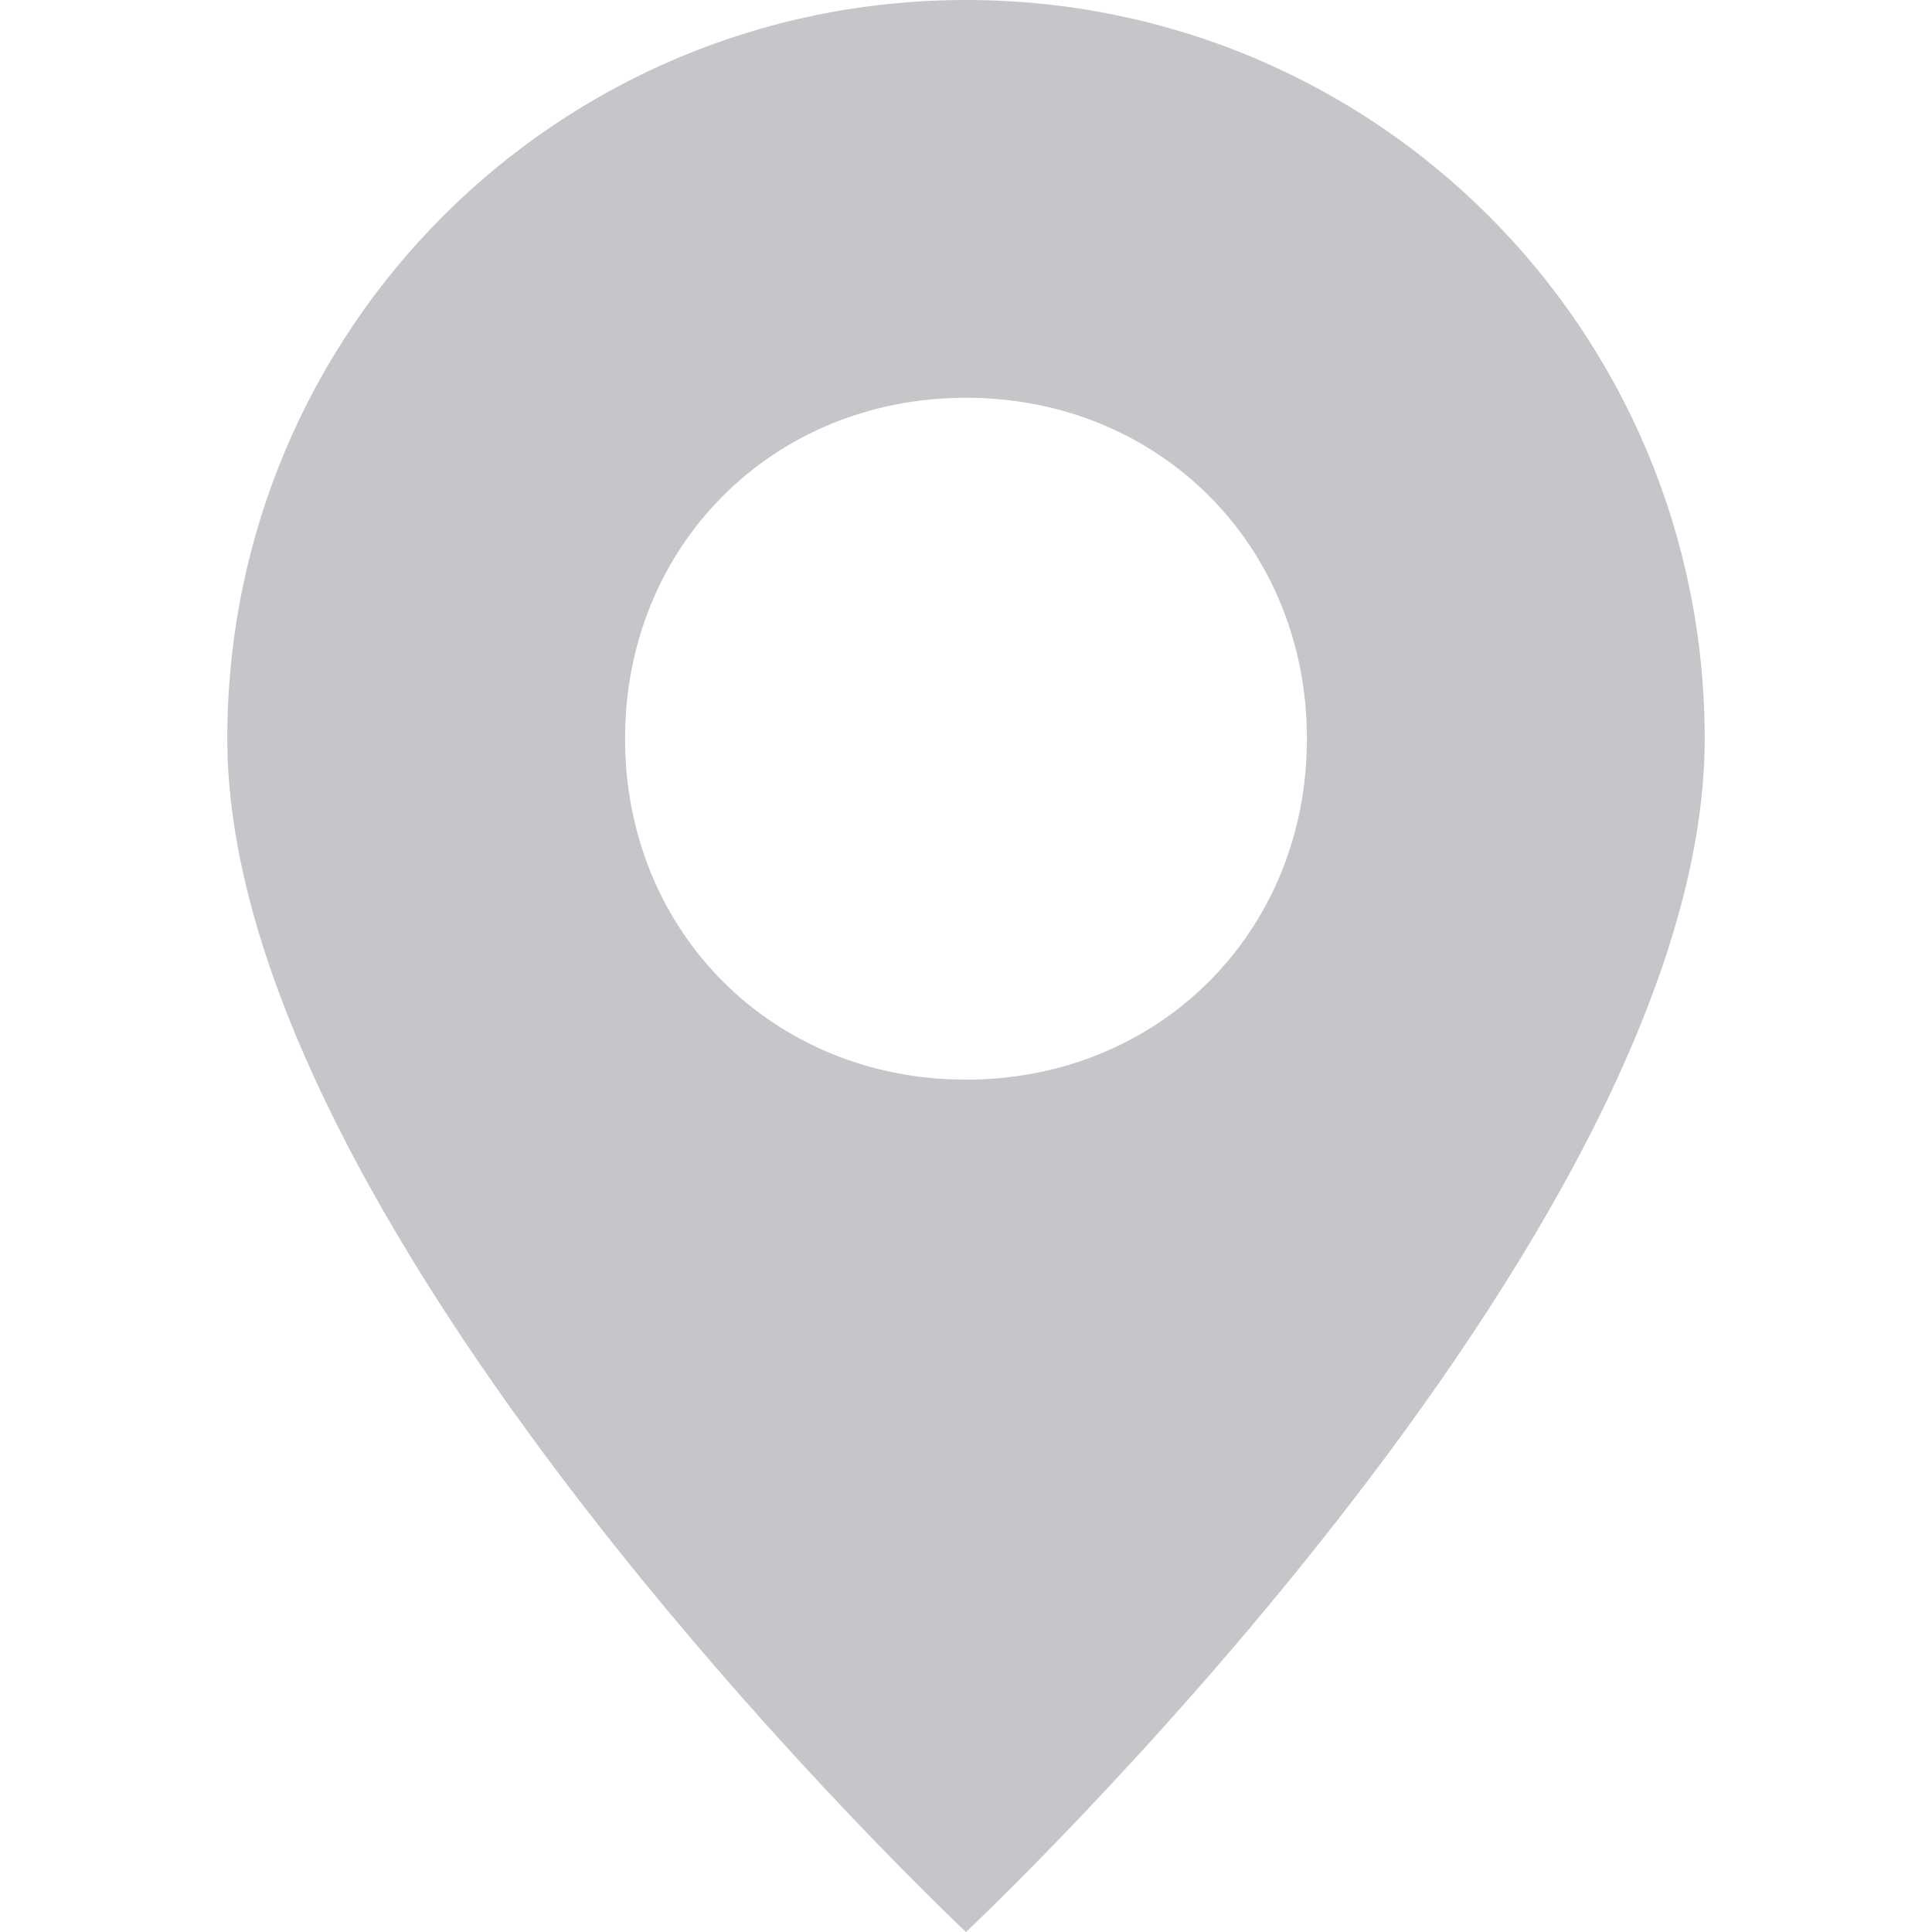 <?xml version="1.0" encoding="utf-8"?>
<svg width="17" height="17" fill="none" style="margin-right: 4px;" xmlns="http://www.w3.org/2000/svg">
  <path d="M8.5 0C4.9 0 2 2.9 2 6.5 2 10.9 8.5 17 8.5 17S15 10.9 15 6.5C15 2.9 12.1 0 8.5 0zM8.5 9.5c-1.7 0-3-1.3-3-3s1.3-3 3-3 3 1.3 3 3-1.3 3-3 3z" fill="#C6C6CA"/>
</svg>
